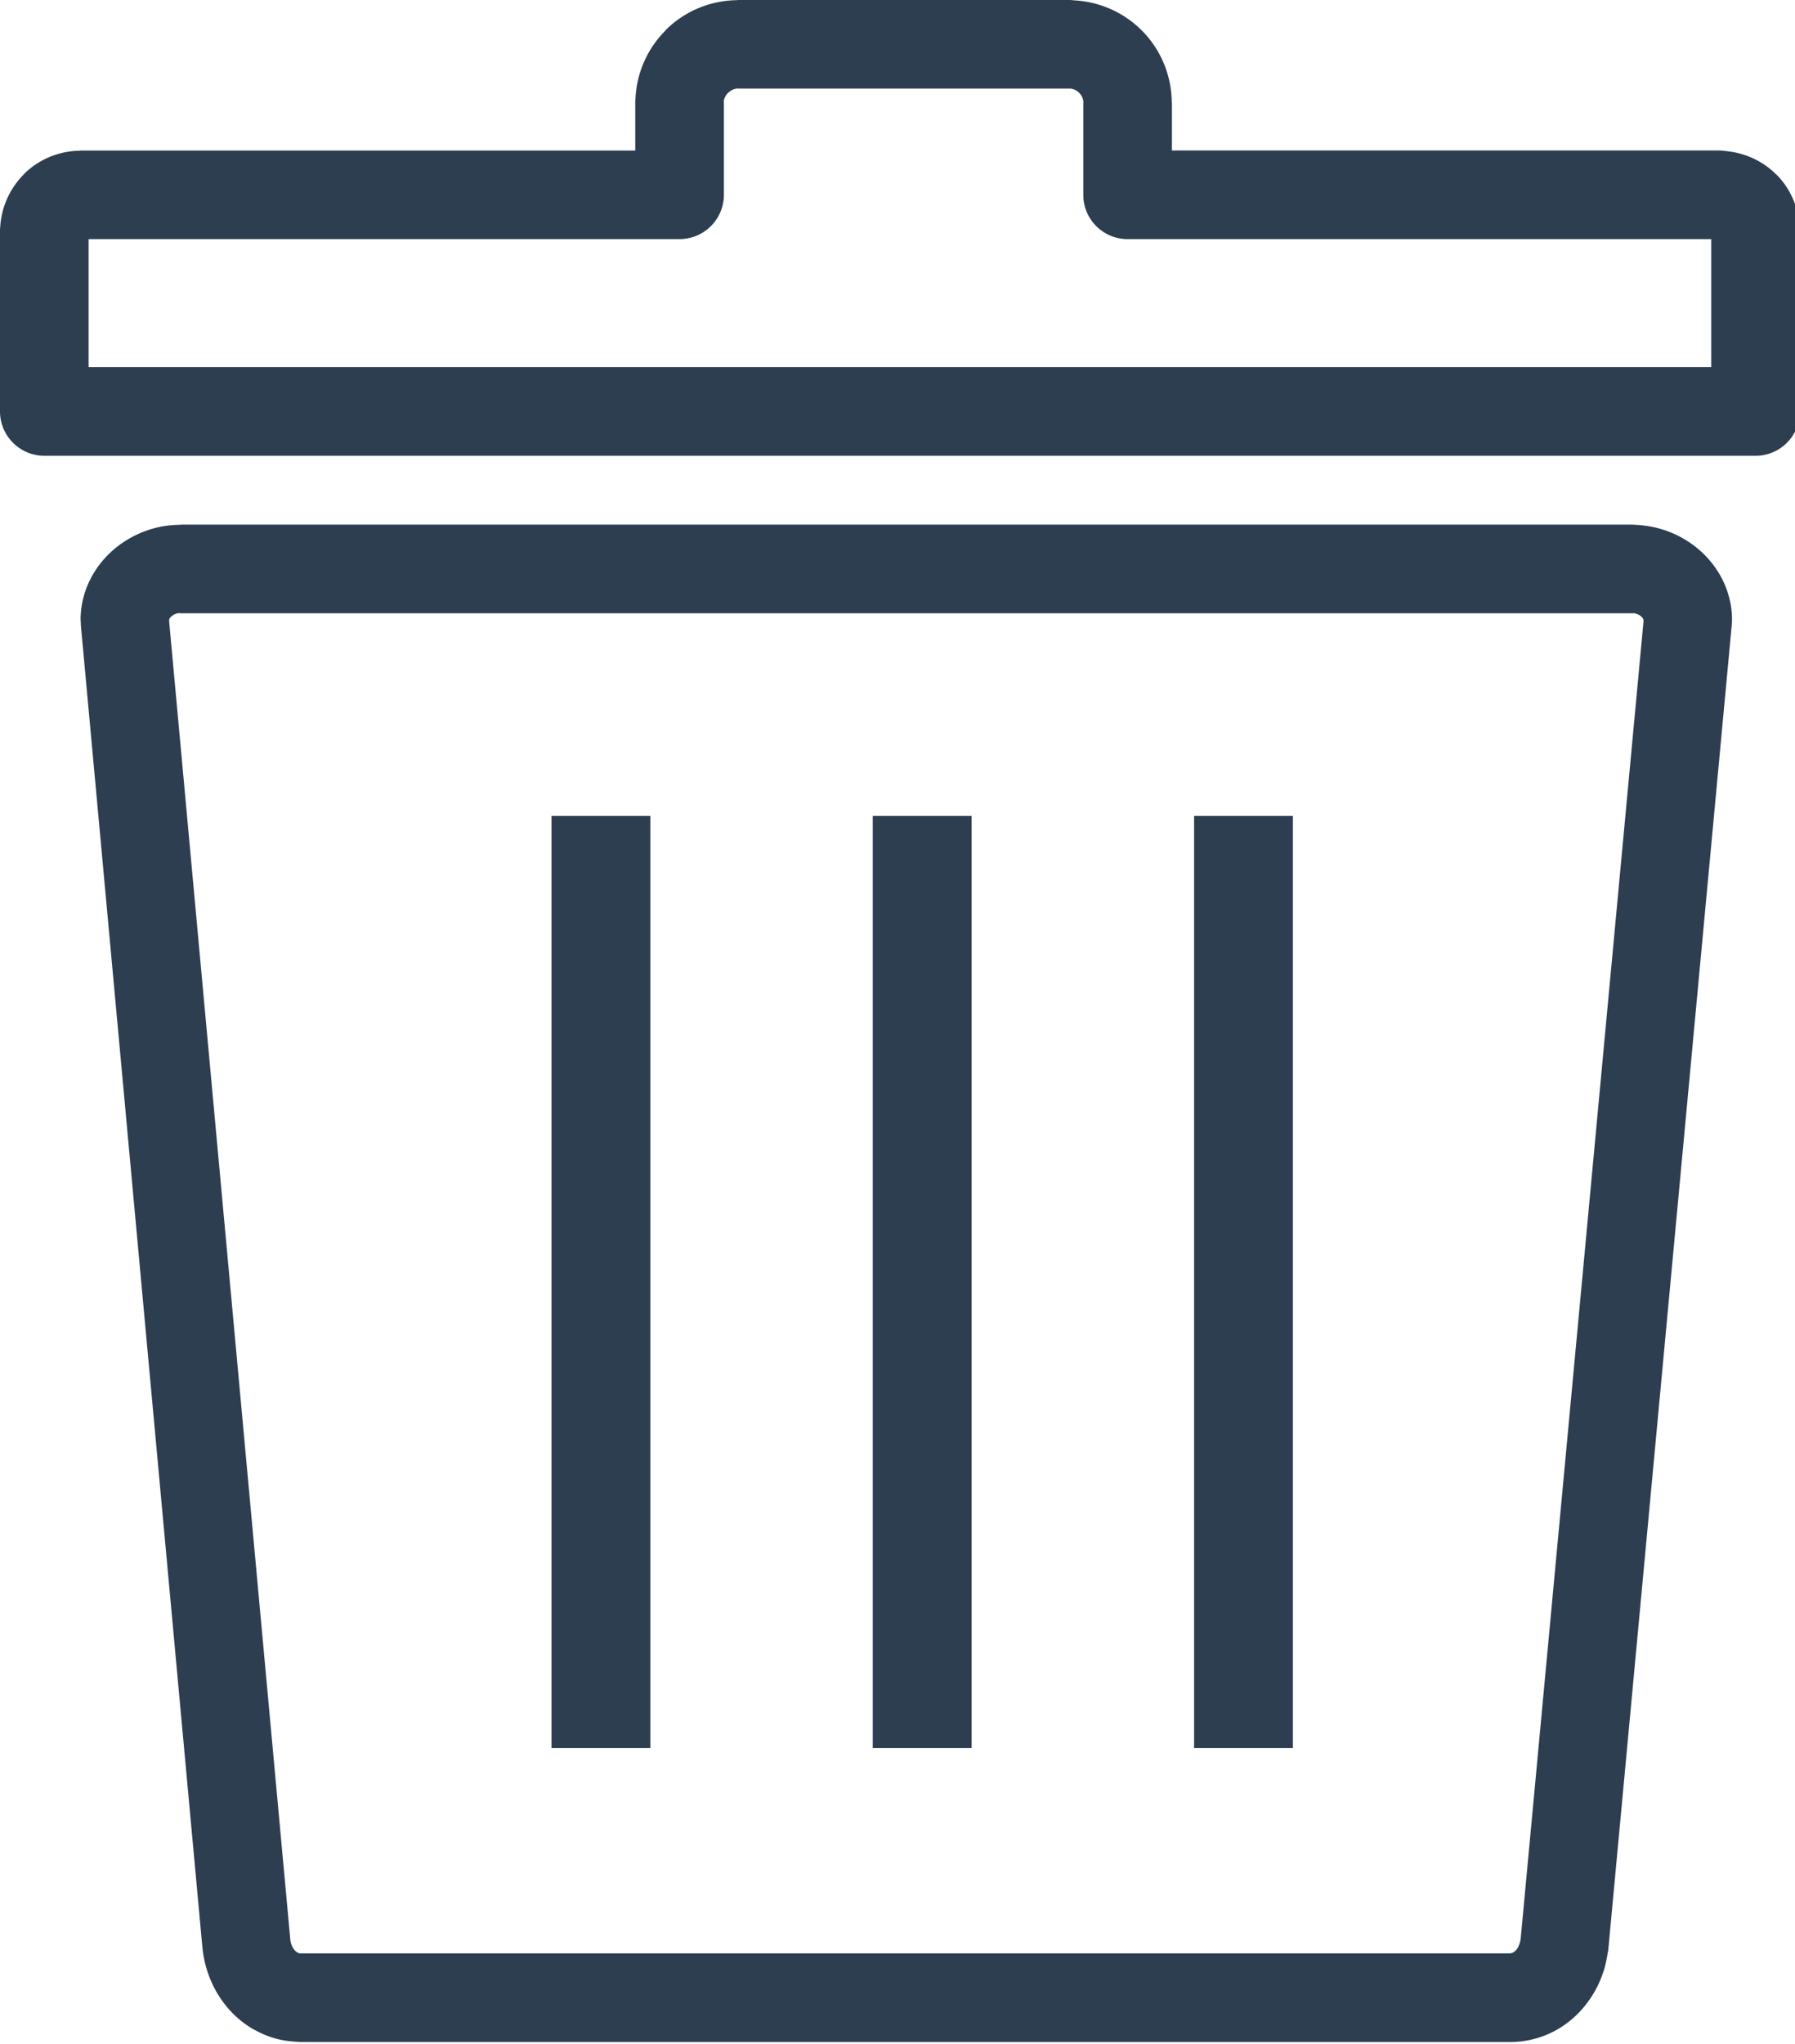 <svg xmlns="http://www.w3.org/2000/svg" width="500" height="569" xmlns:v="https://vecta.io/nano"><path d="M22.559 41.902h154.398V28.621c0-.437.012-.859.066-1.289.348-7.367 3.527-14.051 8.406-18.902l-.031-.035c5.109-5.105 12.207-8.277 20.023-8.352l.105.008V0h92.273c.492 0 .957.043 1.43.102 7.328.391 13.977 3.516 18.816 8.375 5.102 5.105 8.27 12.188 8.348 19.961l-.016.098h.066v13.363h152.434c.641 0 1.242.063 1.855.156 5.473.492 10.438 2.891 14.047 6.523l.02.031.023-.031c3.941 3.965 6.418 9.473 6.484 15.582l-.008.145h.066v50.246c0 6.809-5.535 12.328-12.348 12.328H12.348A12.36 12.36 0 0 1 0 114.551v-50.16a11.27 11.27 0 0 1 .082-1.457v-.098a22.64 22.64 0 0 1 6.586-14.332l-.035-.008c3.992-3.984 9.523-6.461 15.637-6.543l.148.008v-.059zm337.582 185.223h-27.523v259.484h27.523zm-89.492 0h-27.539v259.484h27.539zm-89.492 0h-27.527v259.484h27.527zM50.172 146.039H454.73l1.293.082.586.035.621.051h.043l.754.105c6.23.754 12.039 3.527 16.539 7.898 4.813 4.742 7.891 11.172 7.891 18.34-.004.441-.035.883-.086 1.324l-.012.313-.062.715-34.227 367.004-.035.199h.035l-.074.641-.238 1.309-.008.023-.008.086c-.258 1.531-.559 2.988-.969 4.293l-.031.102-.012.023-.039.082-.109.285-.016.098c-.547 1.641-1.223 3.23-2 4.668-4.672 8.699-13.332 14.742-24.094 14.742H83.934l-1.141-.062v.012l-.051-.012-.148-.02c-2.129-.105-4.117-.422-5.965-.934-1.93-.547-3.789-1.316-5.539-2.289l-.043-.012-.012.012c-8.262-4.52-13.77-13.332-14.676-23.234L22.594 174.816l-.051-.578-.051-1.141-.02-.539h-.023c0-7.184 3.074-13.629 7.902-18.367 4.52-4.418 10.742-7.398 17.391-7.984l.563-.02v-.031l1.391-.062.48.008v-.062zm404.563 24.676H50.172v-.035l-.539.02c-.754.102-1.488.492-2.027 1.027-.289.293-.48.609-.48.828h-.031l.031.547L80.84 539.684h-.012l.012.059c.145 1.738.934 3.195 2.066 3.816l-.008.016.387.148.293.055h336.906c.961 0 1.848-.727 2.398-1.742l.391-.91.25-1 .066-.641h.02l34.188-366.426-.016-.508c0-.207-.187-.516-.477-.797a3.9 3.9 0 0 0-2.086-1.051zm.516-.012h-.074zm2.543 2.371v-.02zm24.523 1.742l-.012.086zM189.293 66.563H24.684v35.648h451.992V66.563H314.094c-6.816 0-12.336-5.512-12.336-12.324V28.535h.035c-.035-1.02-.492-2.004-1.199-2.707-.648-.652-1.5-1.066-2.414-1.168h-92.652v-.027c-.984.031-1.953.48-2.668 1.199l-.016-.02-.035.02c-.605.621-1.066 1.449-1.199 2.316l.035.473v25.613a12.36 12.36 0 0 1-12.352 12.328zm0 0" fill="rgb(17.255%,24.314%,31.373%)"/></svg>